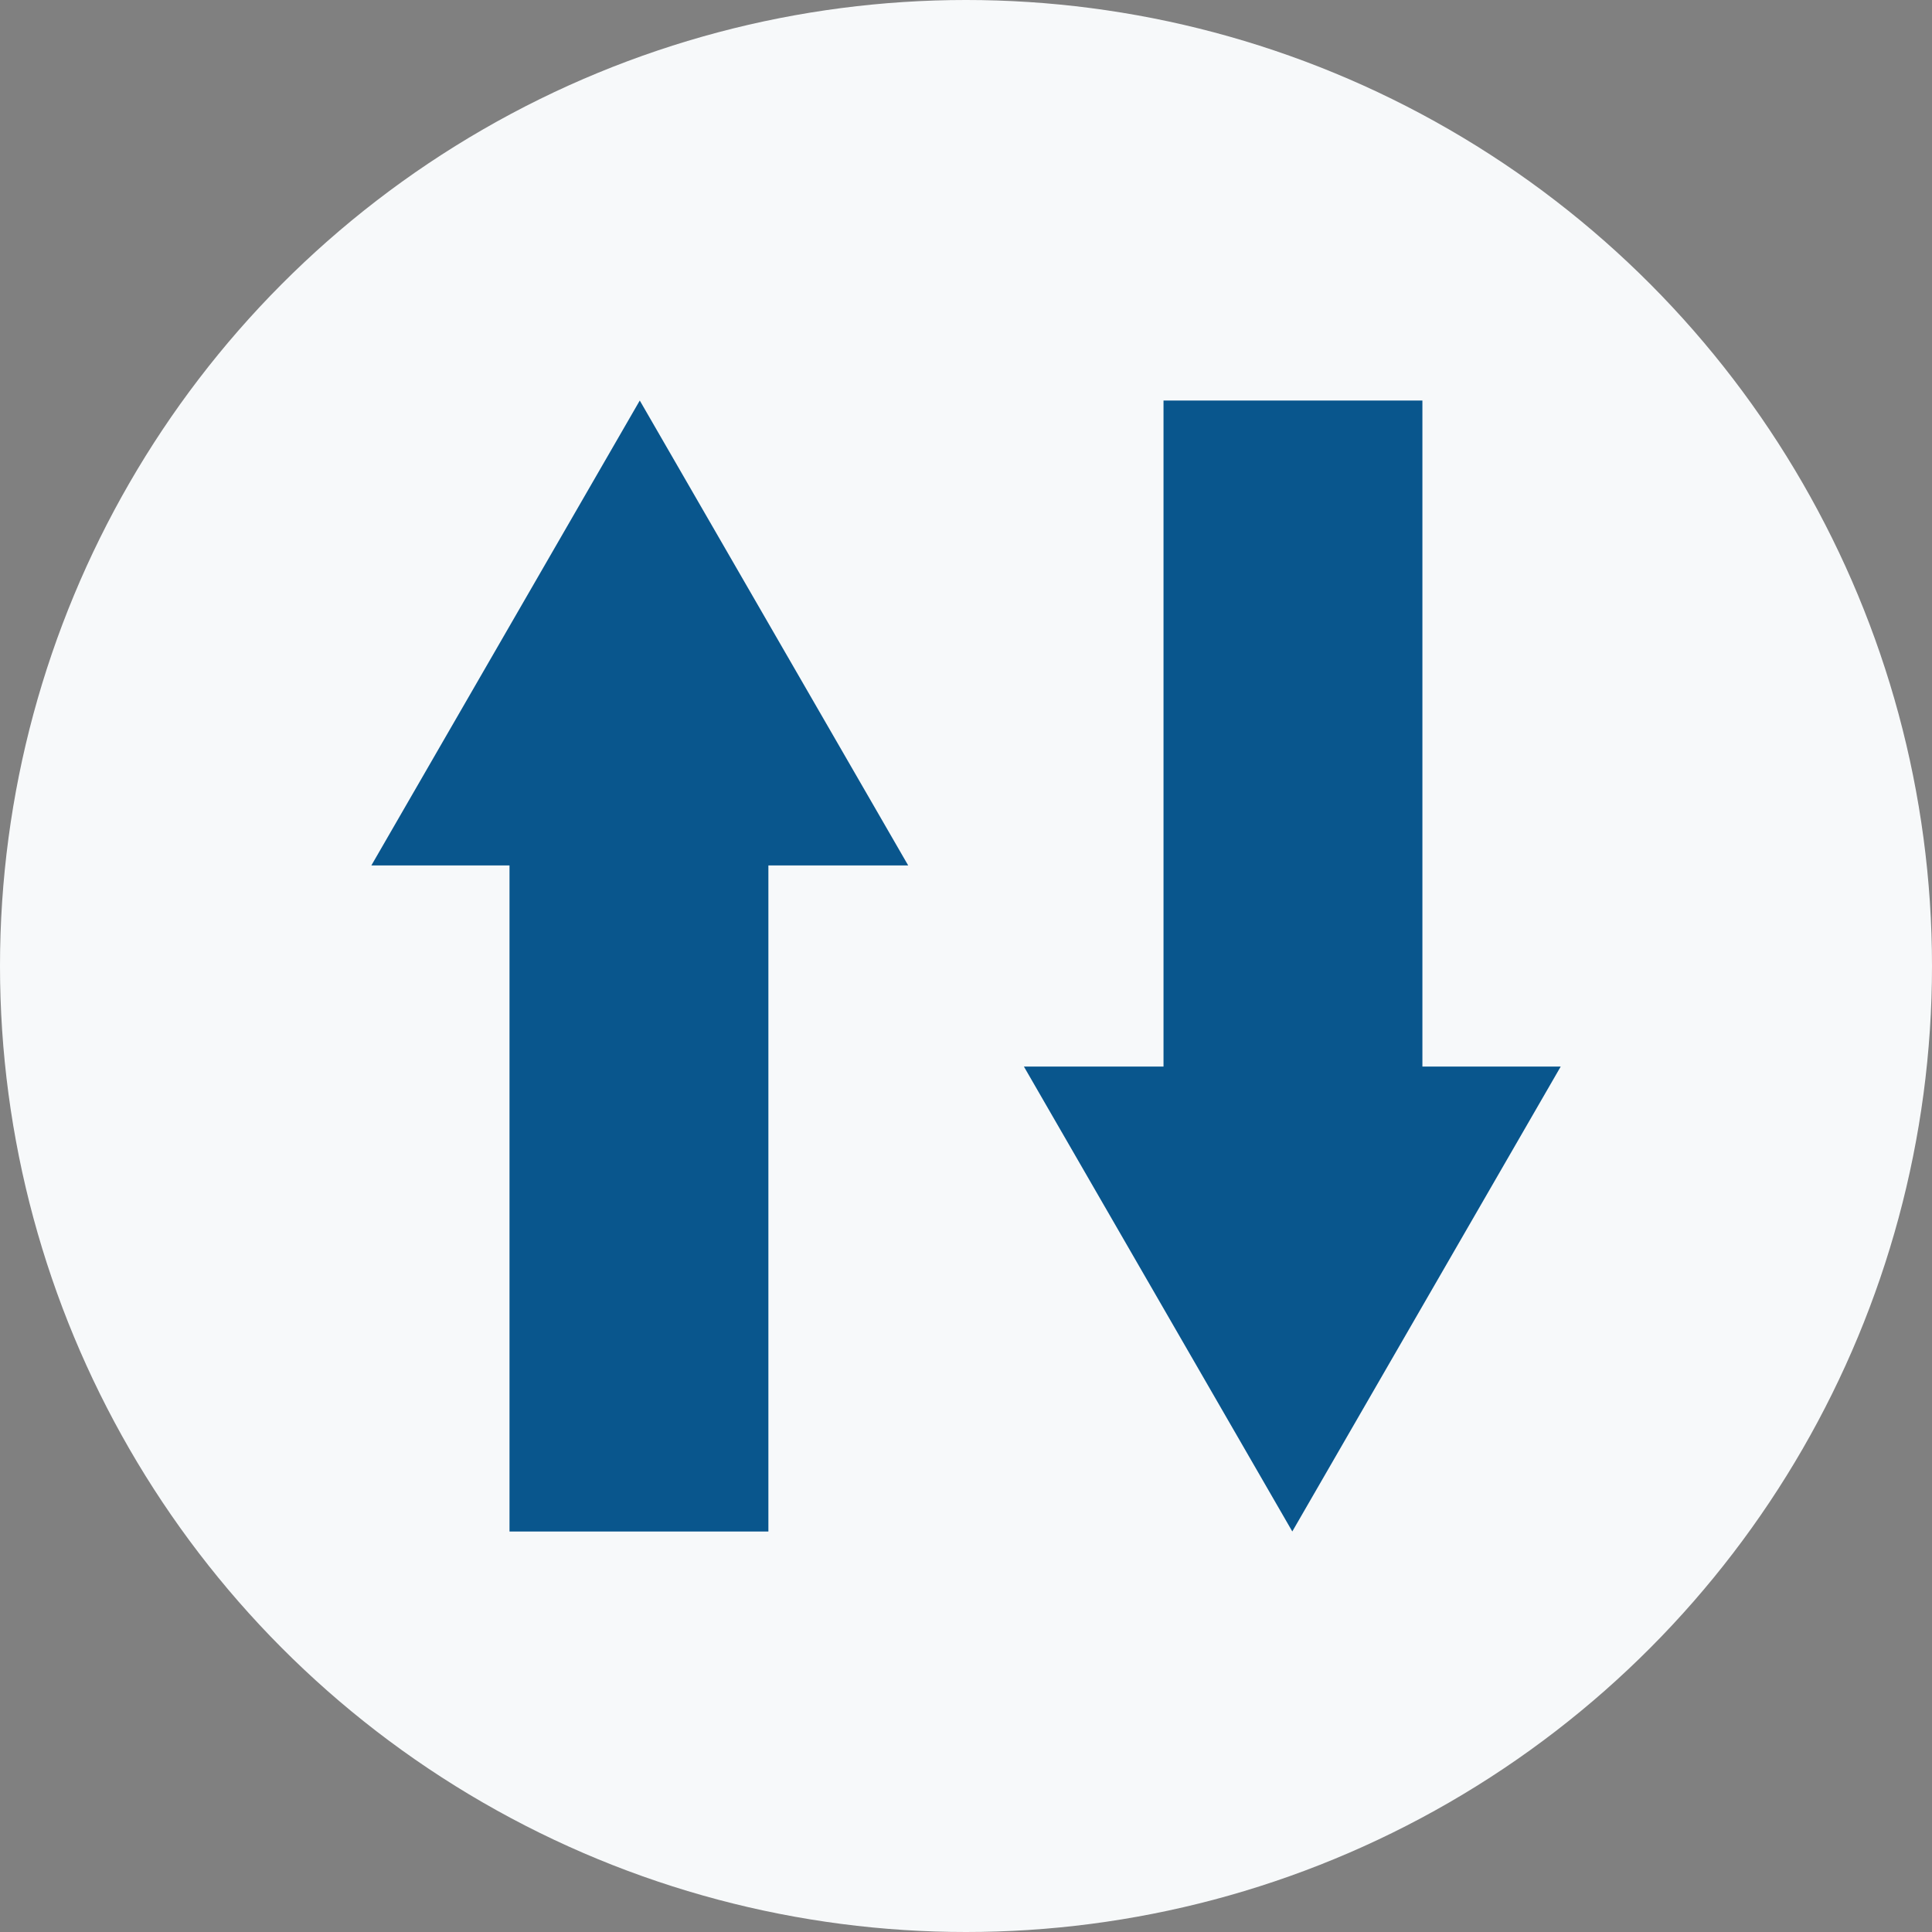 <svg width="82" height="82" viewBox="0 0 82 82" fill="none" xmlns="http://www.w3.org/2000/svg">
<rect x="0" y="0" width="82" height="82" fill="#808080" stroke="none"/>
<circle cx="41" cy="41" r="41" fill="#F7F9FA"/>
<rect x="21.625" y="36.664" width="10.988" height="28.338" fill="#09568D"/>
<path d="M27.154 17L38.546 36.731H15.762L27.154 17Z" fill="#09568D"/>
<rect x="49.383" y="17" width="10.988" height="28.338" fill="#09568D"/>
<path d="M54.849 65L66.241 45.269H43.458L54.849 65Z" fill="#09568D"/>
</svg>

